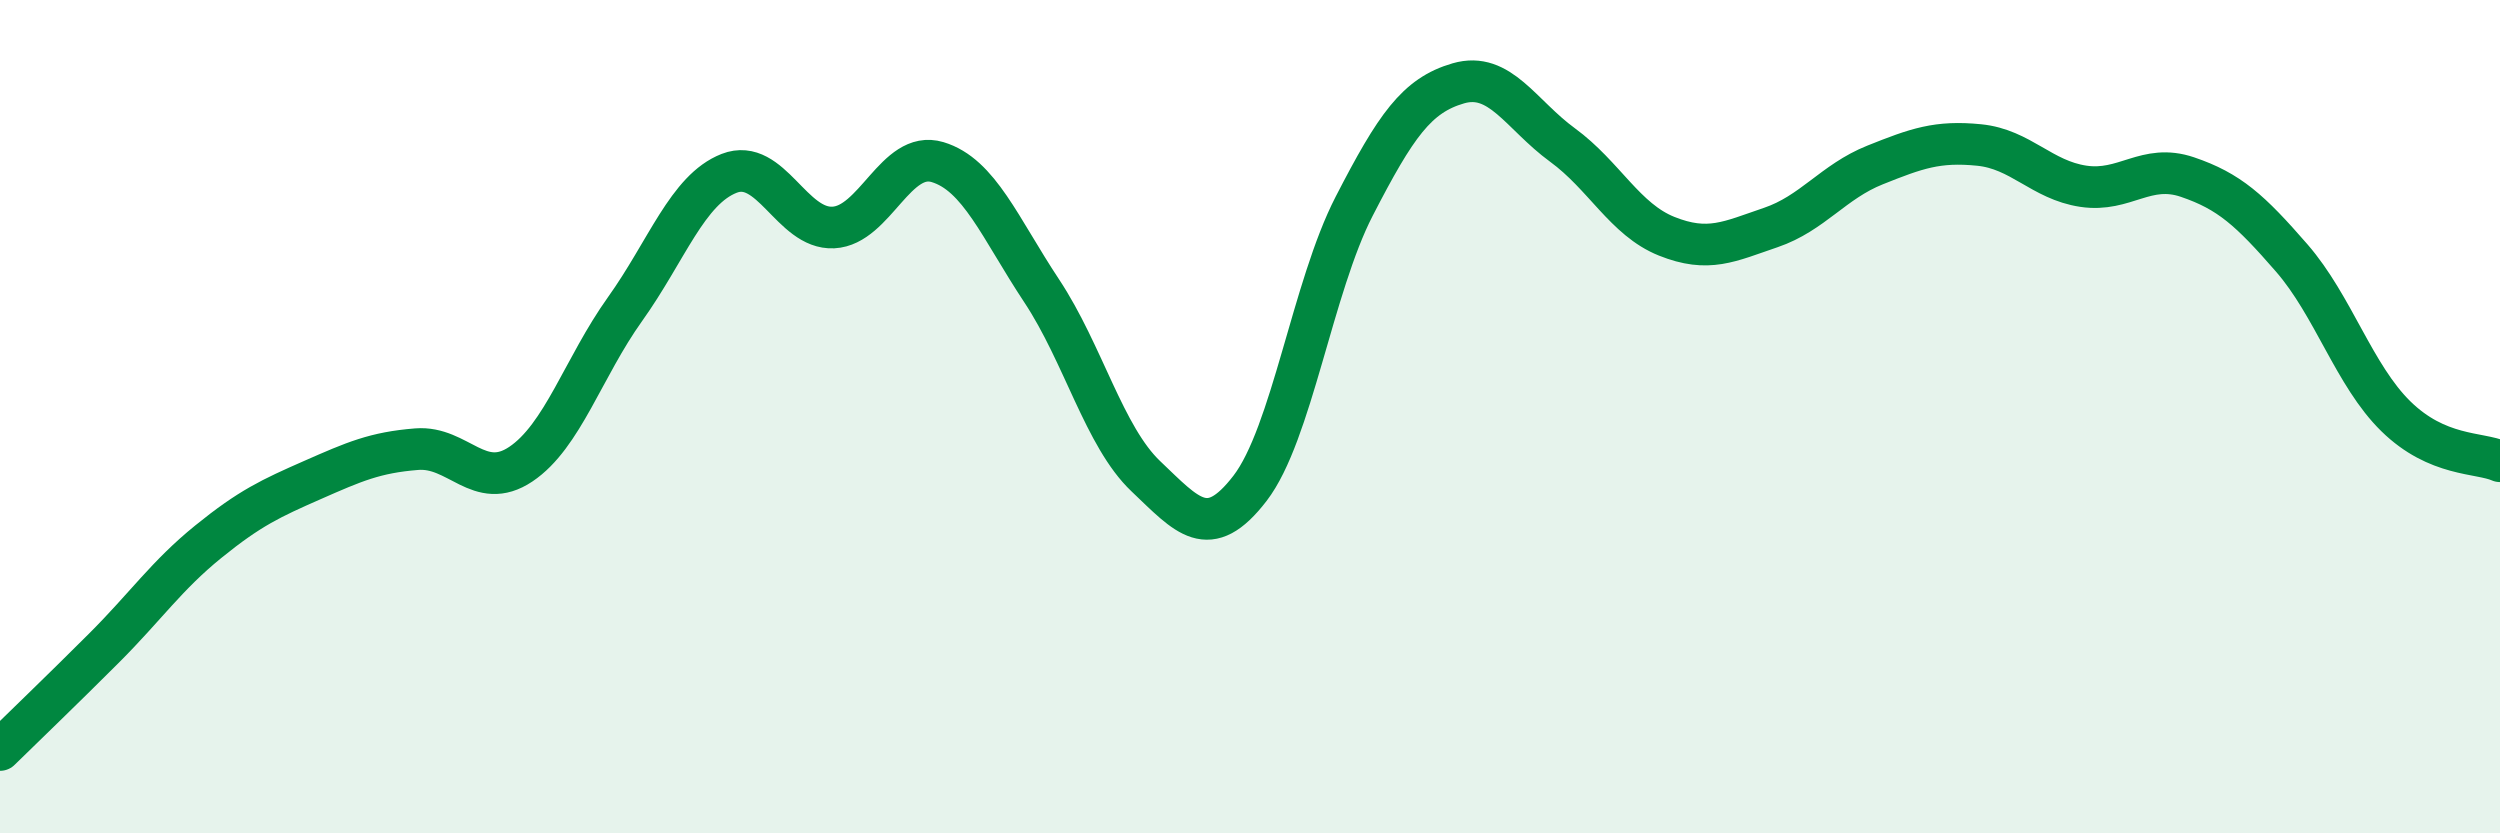 
    <svg width="60" height="20" viewBox="0 0 60 20" xmlns="http://www.w3.org/2000/svg">
      <path
        d="M 0,18 C 0.5,17.51 1.5,16.55 2.5,15.55 C 3.5,14.55 4,13.81 5,13 C 6,12.19 6.5,11.96 7.5,11.52 C 8.5,11.08 9,10.86 10,10.78 C 11,10.7 11.5,11.81 12.5,11.14 C 13.5,10.47 14,8.82 15,7.42 C 16,6.02 16.5,4.55 17.5,4.16 C 18.5,3.77 19,5.51 20,5.46 C 21,5.41 21.5,3.59 22.5,3.89 C 23.5,4.19 24,5.47 25,6.98 C 26,8.49 26.5,10.48 27.5,11.43 C 28.5,12.38 29,13.02 30,11.72 C 31,10.42 31.5,6.89 32.5,4.95 C 33.5,3.01 34,2.29 35,2 C 36,1.71 36.5,2.75 37.5,3.48 C 38.5,4.21 39,5.27 40,5.67 C 41,6.07 41.5,5.8 42.5,5.46 C 43.5,5.12 44,4.36 45,3.96 C 46,3.56 46.5,3.38 47.5,3.48 C 48.5,3.58 49,4.32 50,4.47 C 51,4.62 51.5,3.91 52.5,4.25 C 53.5,4.59 54,5.04 55,6.19 C 56,7.34 56.5,9.01 57.5,9.99 C 58.5,10.97 59.5,10.85 60,11.07L60 20L0 20Z"
        fill="#008740"
        opacity="0.1"
        stroke-linecap="round"
        stroke-linejoin="round"
      />
      <path
        d="M 0,18 C 0.5,17.51 1.5,16.55 2.5,15.55 C 3.5,14.55 4,13.81 5,13 C 6,12.19 6.5,11.96 7.5,11.52 C 8.5,11.08 9,10.86 10,10.78 C 11,10.7 11.5,11.81 12.5,11.14 C 13.5,10.47 14,8.82 15,7.42 C 16,6.02 16.5,4.55 17.5,4.16 C 18.5,3.77 19,5.51 20,5.46 C 21,5.41 21.5,3.59 22.5,3.89 C 23.5,4.19 24,5.47 25,6.98 C 26,8.49 26.5,10.48 27.5,11.43 C 28.5,12.38 29,13.02 30,11.72 C 31,10.42 31.5,6.89 32.5,4.95 C 33.5,3.01 34,2.29 35,2 C 36,1.71 36.5,2.75 37.5,3.48 C 38.5,4.21 39,5.27 40,5.67 C 41,6.07 41.5,5.8 42.5,5.46 C 43.5,5.12 44,4.36 45,3.96 C 46,3.56 46.5,3.38 47.5,3.48 C 48.5,3.58 49,4.32 50,4.47 C 51,4.62 51.5,3.91 52.5,4.25 C 53.5,4.59 54,5.04 55,6.19 C 56,7.34 56.5,9.01 57.5,9.99 C 58.5,10.97 59.5,10.85 60,11.07"
        stroke="#008740"
        stroke-width="1"
        fill="none"
        stroke-linecap="round"
        stroke-linejoin="round"
      />
    </svg>
  